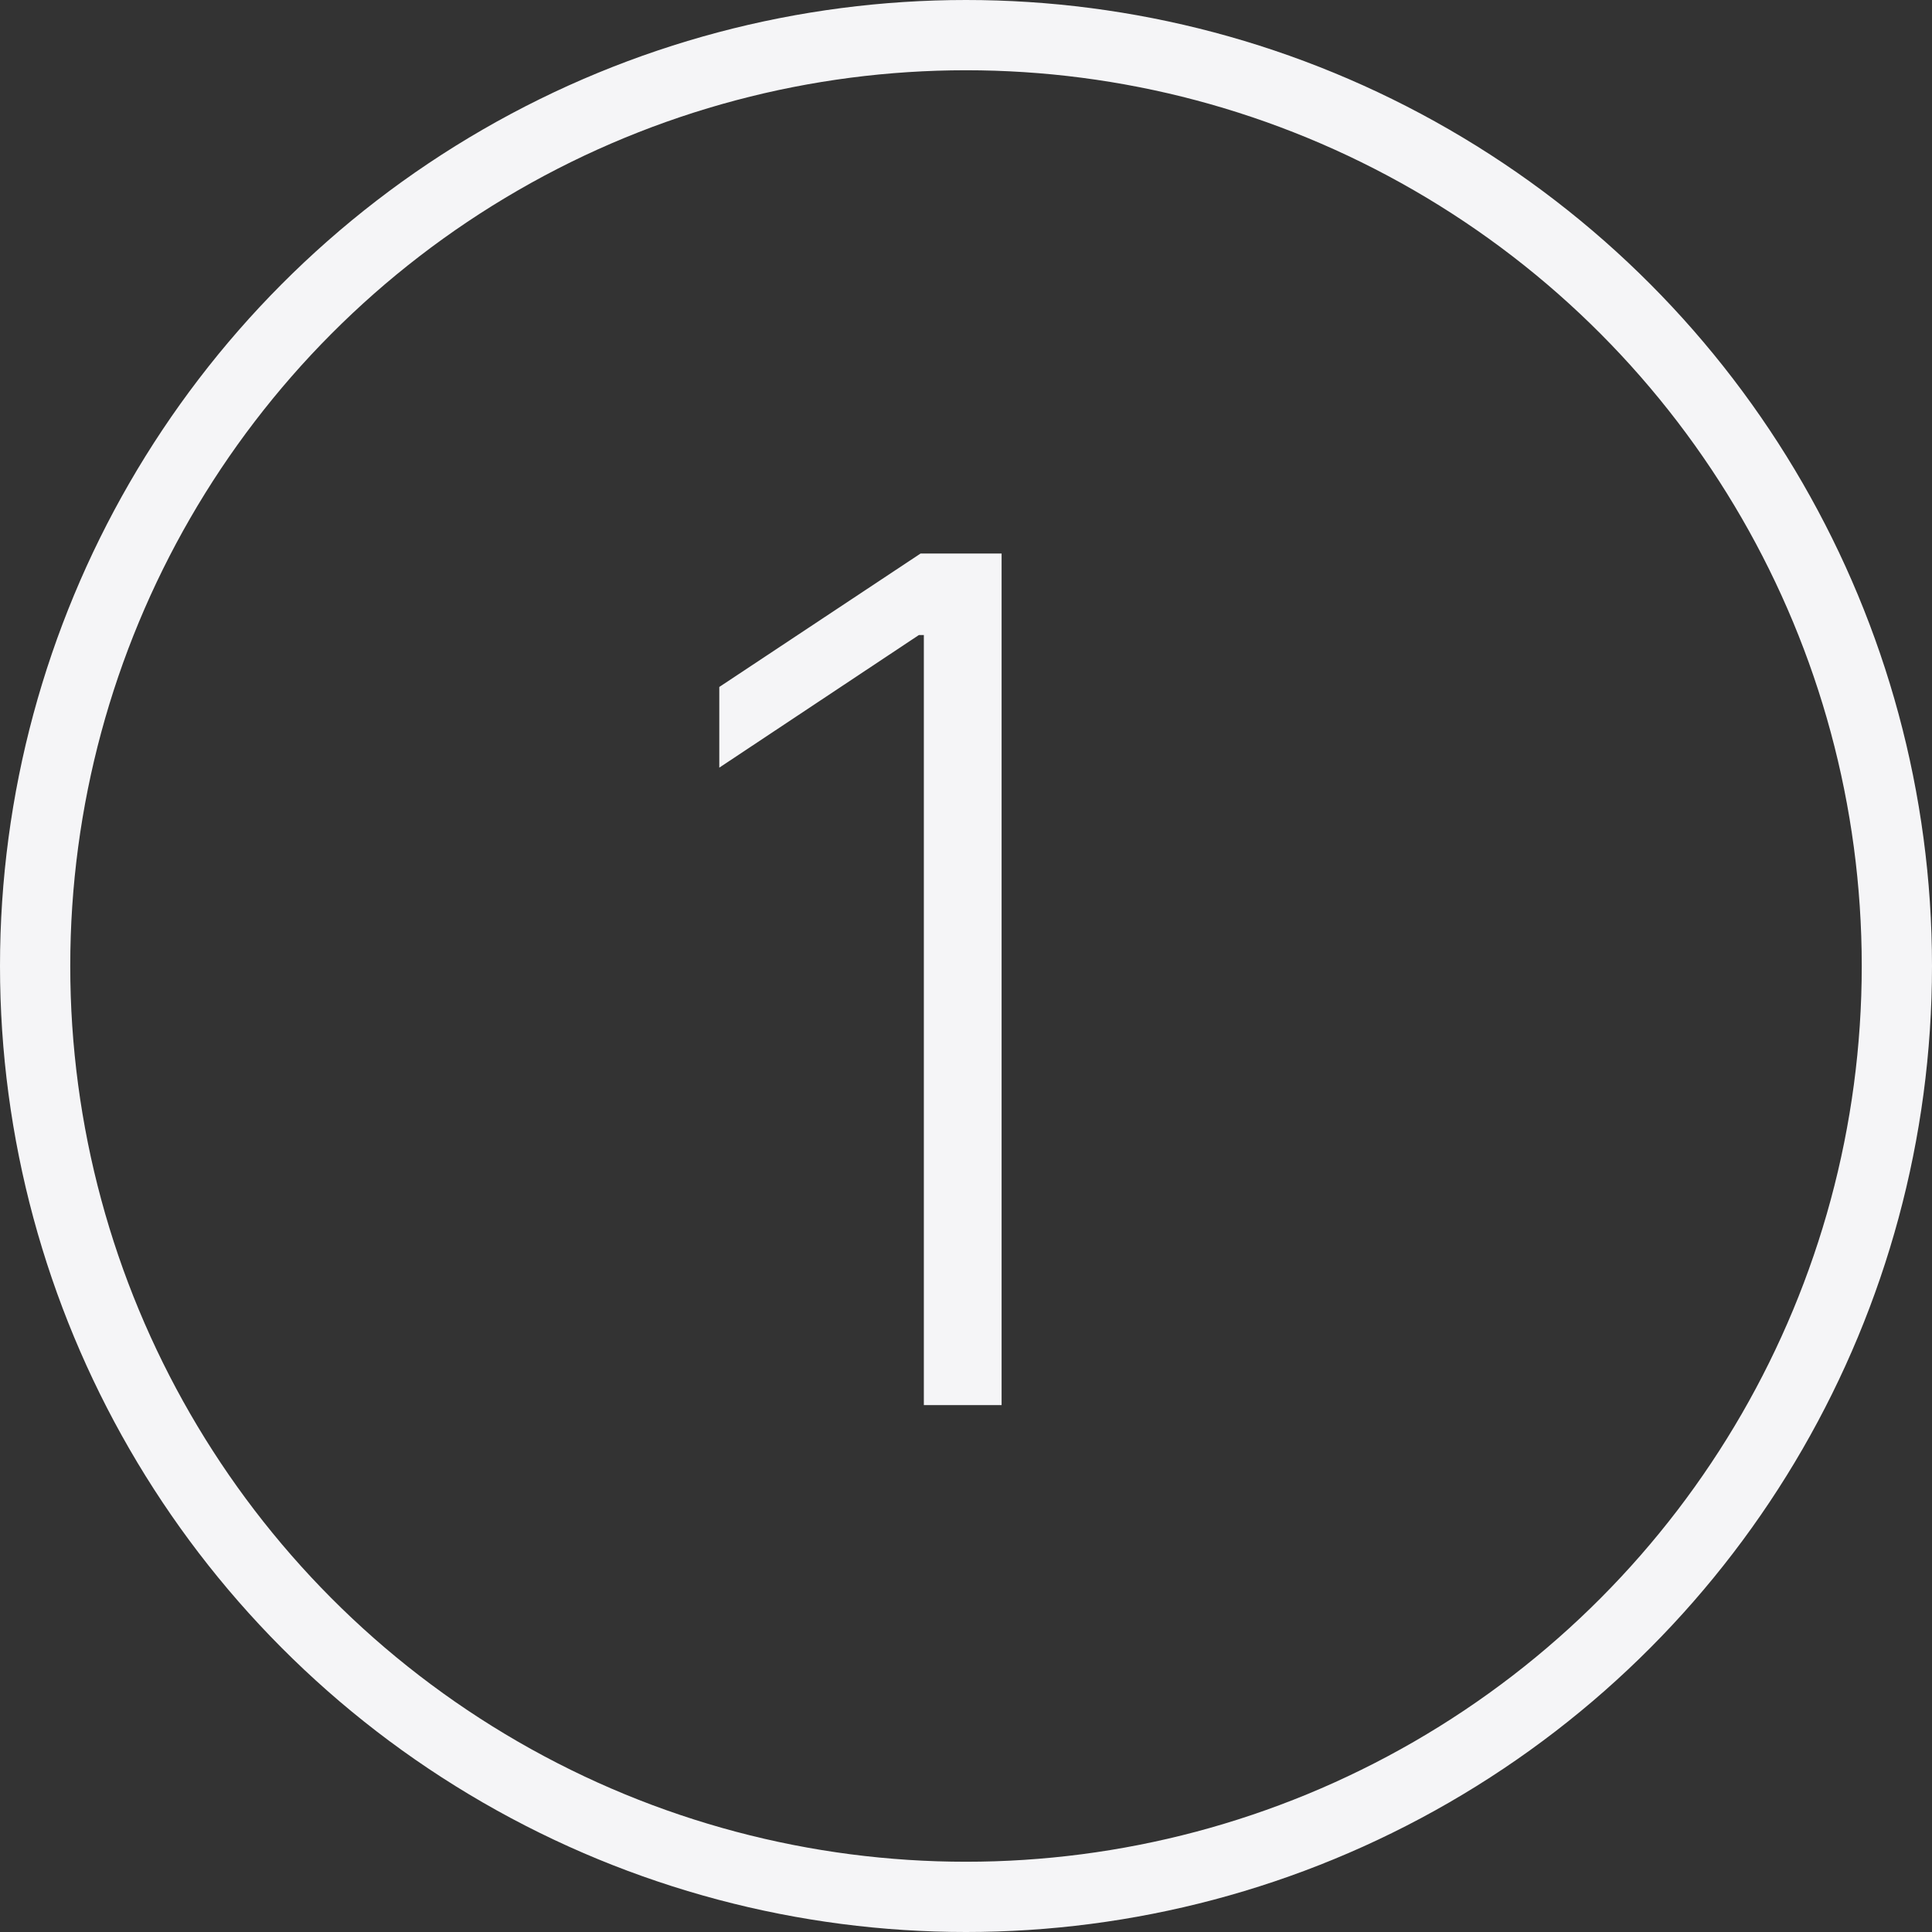 <svg xmlns="http://www.w3.org/2000/svg" fill="none" viewBox="0 0 33 33" height="33" width="33">
<rect x="0" y="0" width="33" height="33" fill="#333333" stroke="none"/>
<path fill="#F5F5F7" d="M17.108 9.455V24H15.78V10.847H15.695L12.286 13.112V11.734L15.723 9.455H17.108Z"></path>
<circle stroke-width="1.2" stroke="#F5F5F7" r="15.9" cy="16.5" cx="16.5"></circle>
</svg>
